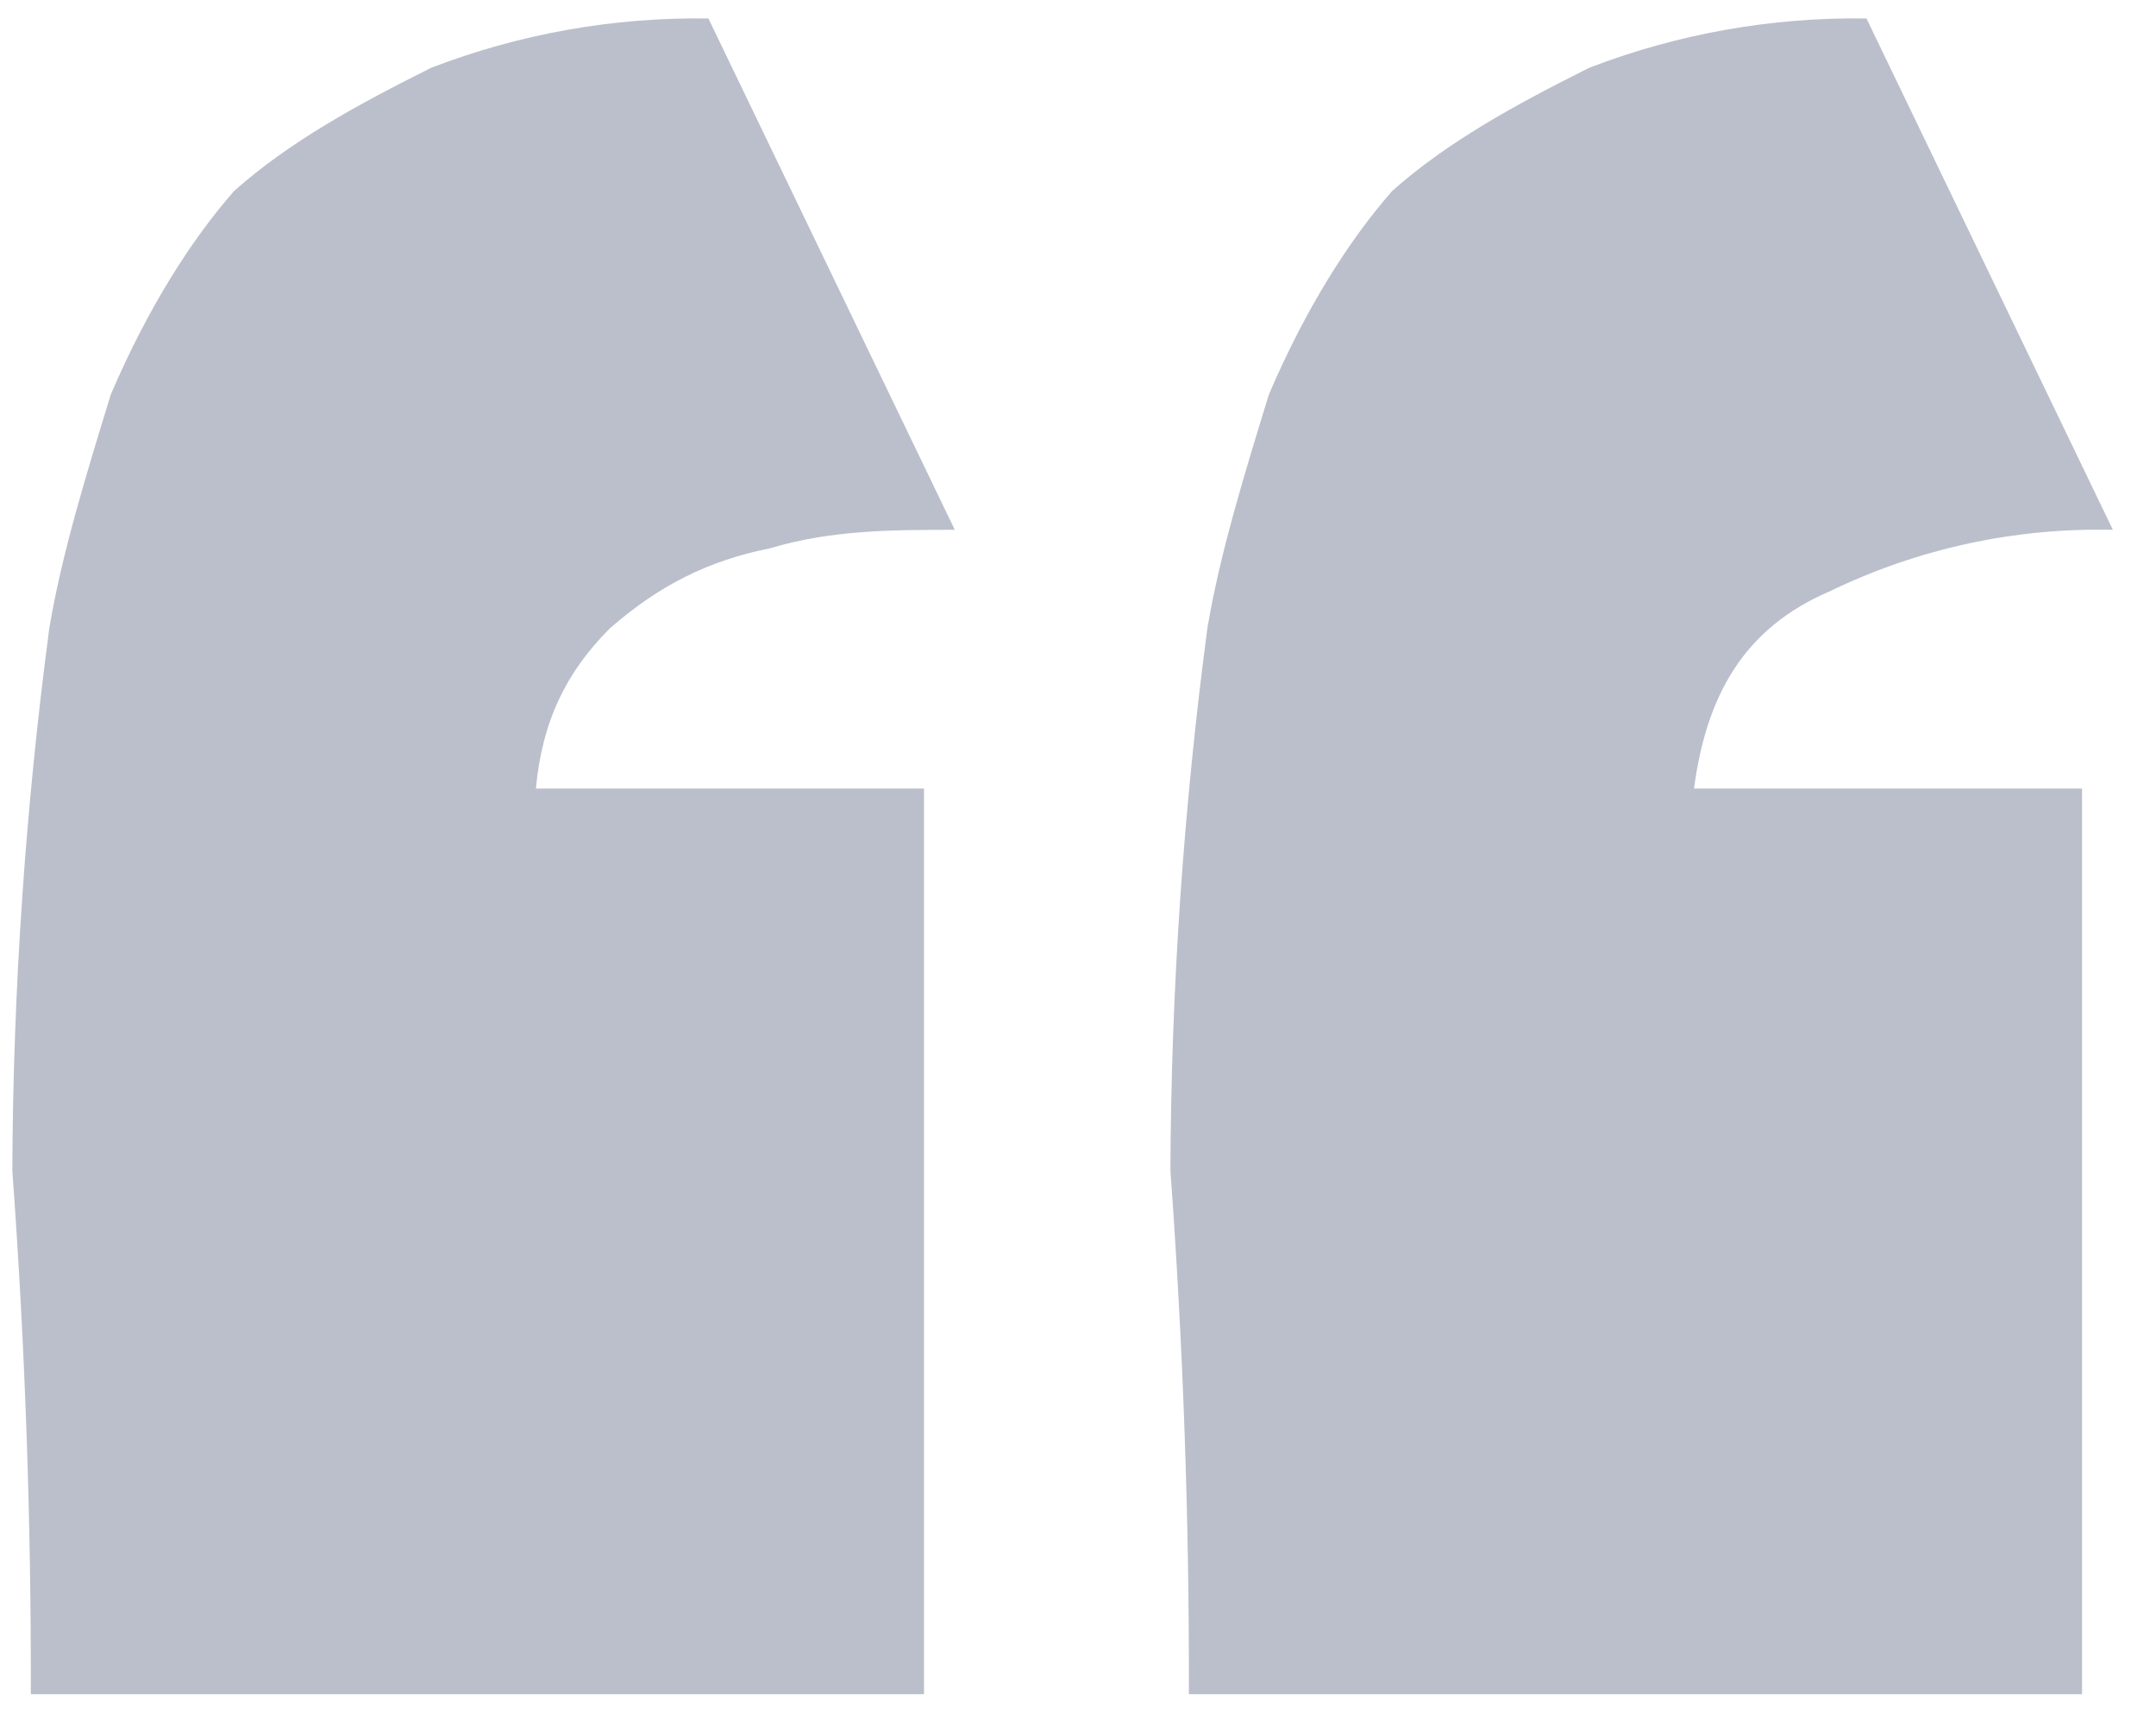 <svg xmlns="http://www.w3.org/2000/svg" width="35" height="28" viewBox="0 0 35 28" fill="none"><path d="M33.8 27.5H19.3C19.307 24.664 19.207 21.829 19 19C19.012 16.057 19.213 13.118 19.6 10.2C19.8 9 20.2 7.7 20.6 6.4C21.2 5 21.9 3.9 22.6 3.1C23.5 2.3 24.6 1.7 25.8 1.1C27.235 0.548 28.762 0.276 30.3 0.3L34.3 8.6C32.709 8.563 31.132 8.905 29.7 9.6C28.3 10.2 27.7 11.3 27.5 12.8H33.8V27.4V27.5ZM15 27.5H0.5C0.507 24.664 0.407 21.829 0.2 19C0.212 16.057 0.413 13.118 0.8 10.2C1 9 1.4 7.7 1.8 6.4C2.4 5 3.1 3.9 3.8 3.1C4.7 2.3 5.8 1.7 7 1.1C8.435 0.548 9.963 0.276 11.5 0.3L15.5 8.6C14.5 8.6 13.5 8.6 12.5 8.9C11.5 9.1 10.7 9.5 9.9 10.2C9.2 10.9 8.8 11.7 8.7 12.8H15V27.4V27.5Z" fill="#BBBFCB"></path></svg>